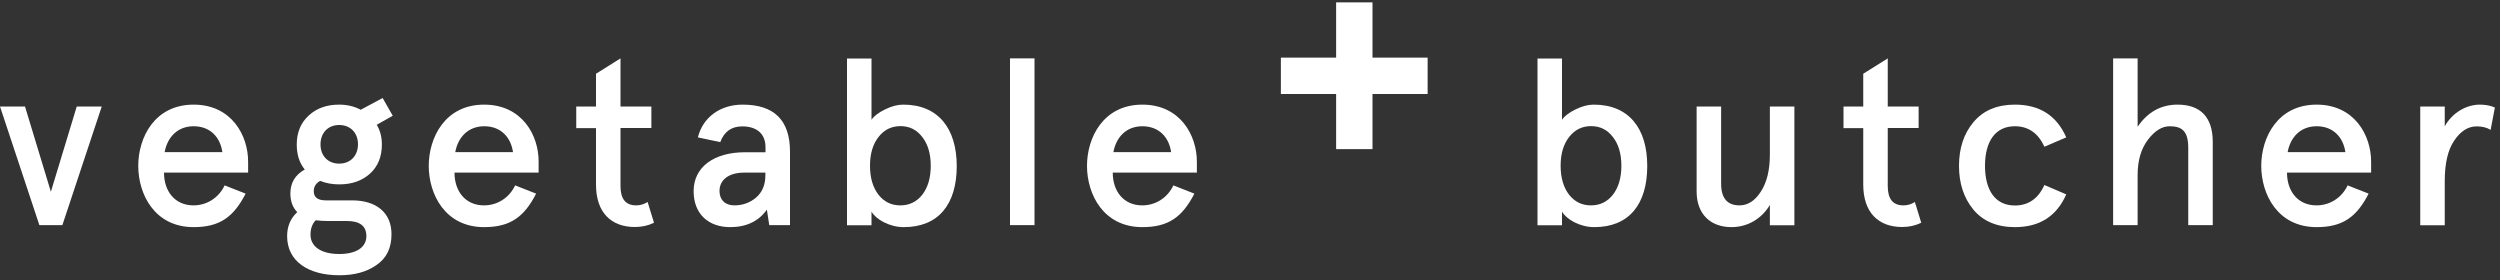 <svg width="500" height="56" viewBox="0 0 500 56" fill="none" xmlns="http://www.w3.org/2000/svg">
<rect x="0" y="0" width="500" height="56" fill="#333333" stroke="none"/>
<g clip-path="url(#clip0_35_40)">
<path d="M380.7 41.075C378.575 41.075 377.55 39.8 377.55 37.2V25.6H383.725V21.3H377.55V11.675L372.65 14.75V21.3H368.7V25.625H372.65V36.925C372.65 42.525 375.7 45.4 380.425 45.4C381.8 45.4 383.05 45.125 384.25 44.55L382.975 40.4C382.25 40.85 381.5 41.075 380.7 41.075Z" fill="white"/>
<path d="M435.525 20.925C432.225 20.925 429.55 22.375 427.525 25.35V11.675H422.625V45.025H427.525V35C427.525 32.075 428.225 29.725 429.6 27.925C430.975 26.125 432.425 25.25 433.925 25.25C436.375 25.25 437.65 26.2 437.65 29.575V45.025H442.55V28.3C442.525 23.35 440 20.925 435.525 20.925Z" fill="white"/>
<path d="M402.975 25.25C405.65 25.25 407.65 26.625 408.875 29.35L413.25 27.475C411.325 23.1 407.925 20.925 402.975 20.925C399.4 20.925 396.625 22.1 394.675 24.45C392.75 26.75 391.8 29.675 391.8 33.175C391.8 36.675 392.75 39.575 394.675 41.925C396.6 44.225 399.375 45.425 402.975 45.425C407.925 45.425 411.325 43.25 413.25 38.875L408.875 37C407.65 39.725 405.675 41.1 402.975 41.1C398.975 41.1 397 37.95 397 33.175C397 28.4 398.975 25.25 402.975 25.25Z" fill="white"/>
<path d="M318.75 20.925C317.575 20.925 316.4 21.25 315.125 21.875C313.85 22.5 312.95 23.15 312.4 23.95V11.7H307.5V45.05H312.4V42.325C313.3 43.875 315.975 45.425 318.85 45.425C325.775 45.425 329.45 40.9 329.45 33.175C329.45 25.625 325.725 20.925 318.75 20.925ZM322.575 38.95C321.45 40.375 319.975 41.075 318.2 41.075C316.4 41.075 314.95 40.375 313.825 38.95C312.7 37.5 312.125 35.55 312.125 33.15C312.125 30.75 312.7 28.825 313.825 27.4C314.95 25.95 316.425 25.225 318.2 25.225C320 25.225 321.45 25.925 322.575 27.4C323.7 28.825 324.275 30.75 324.275 33.15C324.275 35.575 323.7 37.5 322.575 38.95Z" fill="white"/>
<path d="M353.975 30.9C353.975 34 353.375 36.5 352.15 38.35C350.975 40.175 349.55 41.075 347.9 41.075C345.45 41.075 344.225 39.625 344.225 36.75V21.3H339.325V38.3C339.325 42.825 342.1 45.425 346.3 45.425C349.45 45.425 352.275 43.825 353.975 41V45.05H358.875V21.3H353.975V30.9Z" fill="white"/>
<path d="M495.975 20.925C493.325 20.925 490.5 22.475 488.95 25.25V21.3H484.05V45.05H488.95V36.25C488.95 32.725 489.55 30.025 490.825 28.15C492.1 26.225 493.6 25.275 495.35 25.275C496.425 25.275 497.375 25.5 498.125 25.975L498.975 21.5C498.05 21.1 497.075 20.925 495.975 20.925Z" fill="white"/>
<path d="M463.325 20.925C455.5 20.925 452.25 27.525 452.25 33.175C452.25 38.825 455.5 45.425 463.325 45.425C468.55 45.425 471.325 43.4 473.725 38.725L469.525 37.075C468.35 39.575 465.95 41.075 463.3 41.075C459.575 41.075 457.4 38.25 457.4 34.525H474.225V32.4C474.25 27.075 470.9 20.925 463.325 20.925ZM457.525 30.425C458.1 27.35 460.175 25.25 463.325 25.25C466.675 25.25 468.65 27.475 469.075 30.425H457.525Z" fill="white"/>
<path d="M10.175 38.35L5 21.3H0L7.875 45.025H12.475L20.35 21.3H15.35L10.175 38.35Z" fill="white"/>
<path d="M38.725 20.925C30.9 20.925 27.65 27.525 27.65 33.175C27.65 38.825 30.9 45.425 38.725 45.425C43.95 45.425 46.725 43.4 49.125 38.725L44.925 37.075C43.75 39.575 41.35 41.075 38.7 41.075C34.975 41.075 32.8 38.25 32.8 34.525H49.625V32.4C49.65 27.075 46.3 20.925 38.725 20.925ZM32.925 30.425C33.5 27.35 35.575 25.25 38.725 25.25C42.075 25.25 44.05 27.475 44.475 30.425H32.925Z" fill="white"/>
<path d="M76.525 19.6L72.15 21.95C70.825 21.25 69.375 20.925 67.825 20.925C65.375 20.925 63.35 21.625 61.75 23.1C60.15 24.55 59.35 26.5 59.35 28.9C59.35 30.925 59.875 32.575 60.95 33.9C59.025 34.975 58.075 36.575 58.075 38.7C58.075 40.25 58.55 41.525 59.45 42.425C58.075 43.7 57.425 45.3 57.425 47.225C57.425 52.275 61.675 55.05 67.875 55.05C70.85 55.05 73.3 54.4 75.275 53.025C77.3 51.65 78.3 49.625 78.3 46.85C78.3 42.475 75.2 40.075 70.425 40.075H65.2C63.55 40.075 62.75 39.475 62.75 38.25C62.75 37.35 63.175 36.65 64.025 36.175C65.2 36.65 66.475 36.875 67.85 36.875C70.35 36.875 72.375 36.175 73.975 34.75C75.575 33.3 76.375 31.35 76.375 28.9C76.375 27.45 76.05 26.125 75.35 24.95L78.55 23.15L76.525 19.6ZM63.15 44.05C63.9 44.15 64.7 44.2 65.55 44.2H69.375C71.975 44.2 73.275 45.2 73.275 47.225C73.275 49.475 71.25 50.8 67.85 50.8C64.275 50.8 62.1 49.35 62.1 46.925C62.1 45.75 62.45 44.75 63.15 44.05ZM67.825 32.725C65.6 32.725 64.1 31.175 64.1 28.875C64.1 26.575 65.6 25 67.825 25C70.075 25 71.6 26.55 71.6 28.875C71.575 31.175 70.075 32.725 67.825 32.725Z" fill="white"/>
<path d="M127.25 41.075C125.125 41.075 124.1 39.8 124.1 37.2V25.6H130.275V21.3H124.1V11.675L119.2 14.75V21.3H115.25V25.625H119.2V36.925C119.2 42.525 122.25 45.4 126.975 45.4C128.35 45.4 129.625 45.125 130.8 44.55L129.525 40.4C128.8 40.85 128.05 41.075 127.25 41.075Z" fill="white"/>
<path d="M206.9 11.675H202V45.025H206.9V11.675Z" fill="white"/>
<path d="M180.65 20.925C179.475 20.925 178.3 21.25 177.025 21.875C175.75 22.5 174.85 23.15 174.3 23.95V11.7H169.4V45.05H174.3V42.325C175.2 43.875 177.875 45.425 180.75 45.425C187.675 45.425 191.35 40.9 191.35 33.175C191.325 25.625 187.6 20.925 180.65 20.925ZM184.45 38.95C183.325 40.375 181.85 41.075 180.075 41.075C178.275 41.075 176.825 40.375 175.7 38.95C174.575 37.5 174 35.55 174 33.15C174 30.75 174.575 28.825 175.7 27.4C176.825 25.95 178.3 25.225 180.075 25.225C181.875 25.225 183.325 25.925 184.45 27.4C185.575 28.825 186.15 30.75 186.15 33.15C186.15 35.575 185.575 37.5 184.45 38.95Z" fill="white"/>
<path d="M96.825 20.925C89 20.925 85.75 27.525 85.75 33.175C85.75 38.825 89 45.425 96.825 45.425C102.05 45.425 104.825 43.4 107.225 38.725L103.025 37.075C101.85 39.575 99.45 41.075 96.8 41.075C93.075 41.075 90.9 38.25 90.9 34.525H107.725V32.4C107.775 27.075 104.425 20.925 96.825 20.925ZM91.05 30.425C91.625 27.35 93.7 25.25 96.85 25.25C100.2 25.25 102.175 27.475 102.6 30.425H91.05Z" fill="white"/>
<path d="M228.475 20.925C220.65 20.925 217.4 27.525 217.4 33.175C217.4 38.825 220.65 45.425 228.475 45.425C233.7 45.425 236.475 43.4 238.875 38.725L234.675 37.075C233.5 39.575 231.1 41.075 228.45 41.075C224.725 41.075 222.55 38.25 222.55 34.525H239.375V32.4C239.4 27.075 236.05 20.925 228.475 20.925ZM222.675 30.425C223.25 27.35 225.325 25.25 228.475 25.25C231.825 25.25 233.8 27.475 234.225 30.425H222.675Z" fill="white"/>
<path d="M148.525 20.925C144 20.925 140.575 23.475 139.575 27.475L144.05 28.425C144.85 26.3 146.3 25.275 148.475 25.275C151.15 25.275 153.1 26.6 153.1 29.425V30.45H149C142.825 30.45 138.725 33.375 138.725 38.225C138.725 42.925 141.825 45.425 146.025 45.425C149.275 45.425 151.725 44.25 153.375 41.925L153.85 45.025H158V30.275C157.975 24.025 154.825 20.925 148.525 20.925ZM153.075 35.05C153.075 36.975 152.45 38.45 151.2 39.525C149.975 40.55 148.525 41.075 146.875 41.075C144.95 41.075 143.9 39.9 143.9 38.2C143.9 35.95 145.775 34.525 148.8 34.525H153.075V35.05Z" fill="white"/>
<path d="M274.5 0.475H267.225V11.525H256.175V18.8H267.225V29.825H274.5V18.8H285.525V11.525H274.5V0.475Z" fill="white"/>
</g>
<defs>
<clipPath id="clip0_35_40">
<rect width="500" height="55.5" fill="white"/>
</clipPath>
</defs>
</svg>
